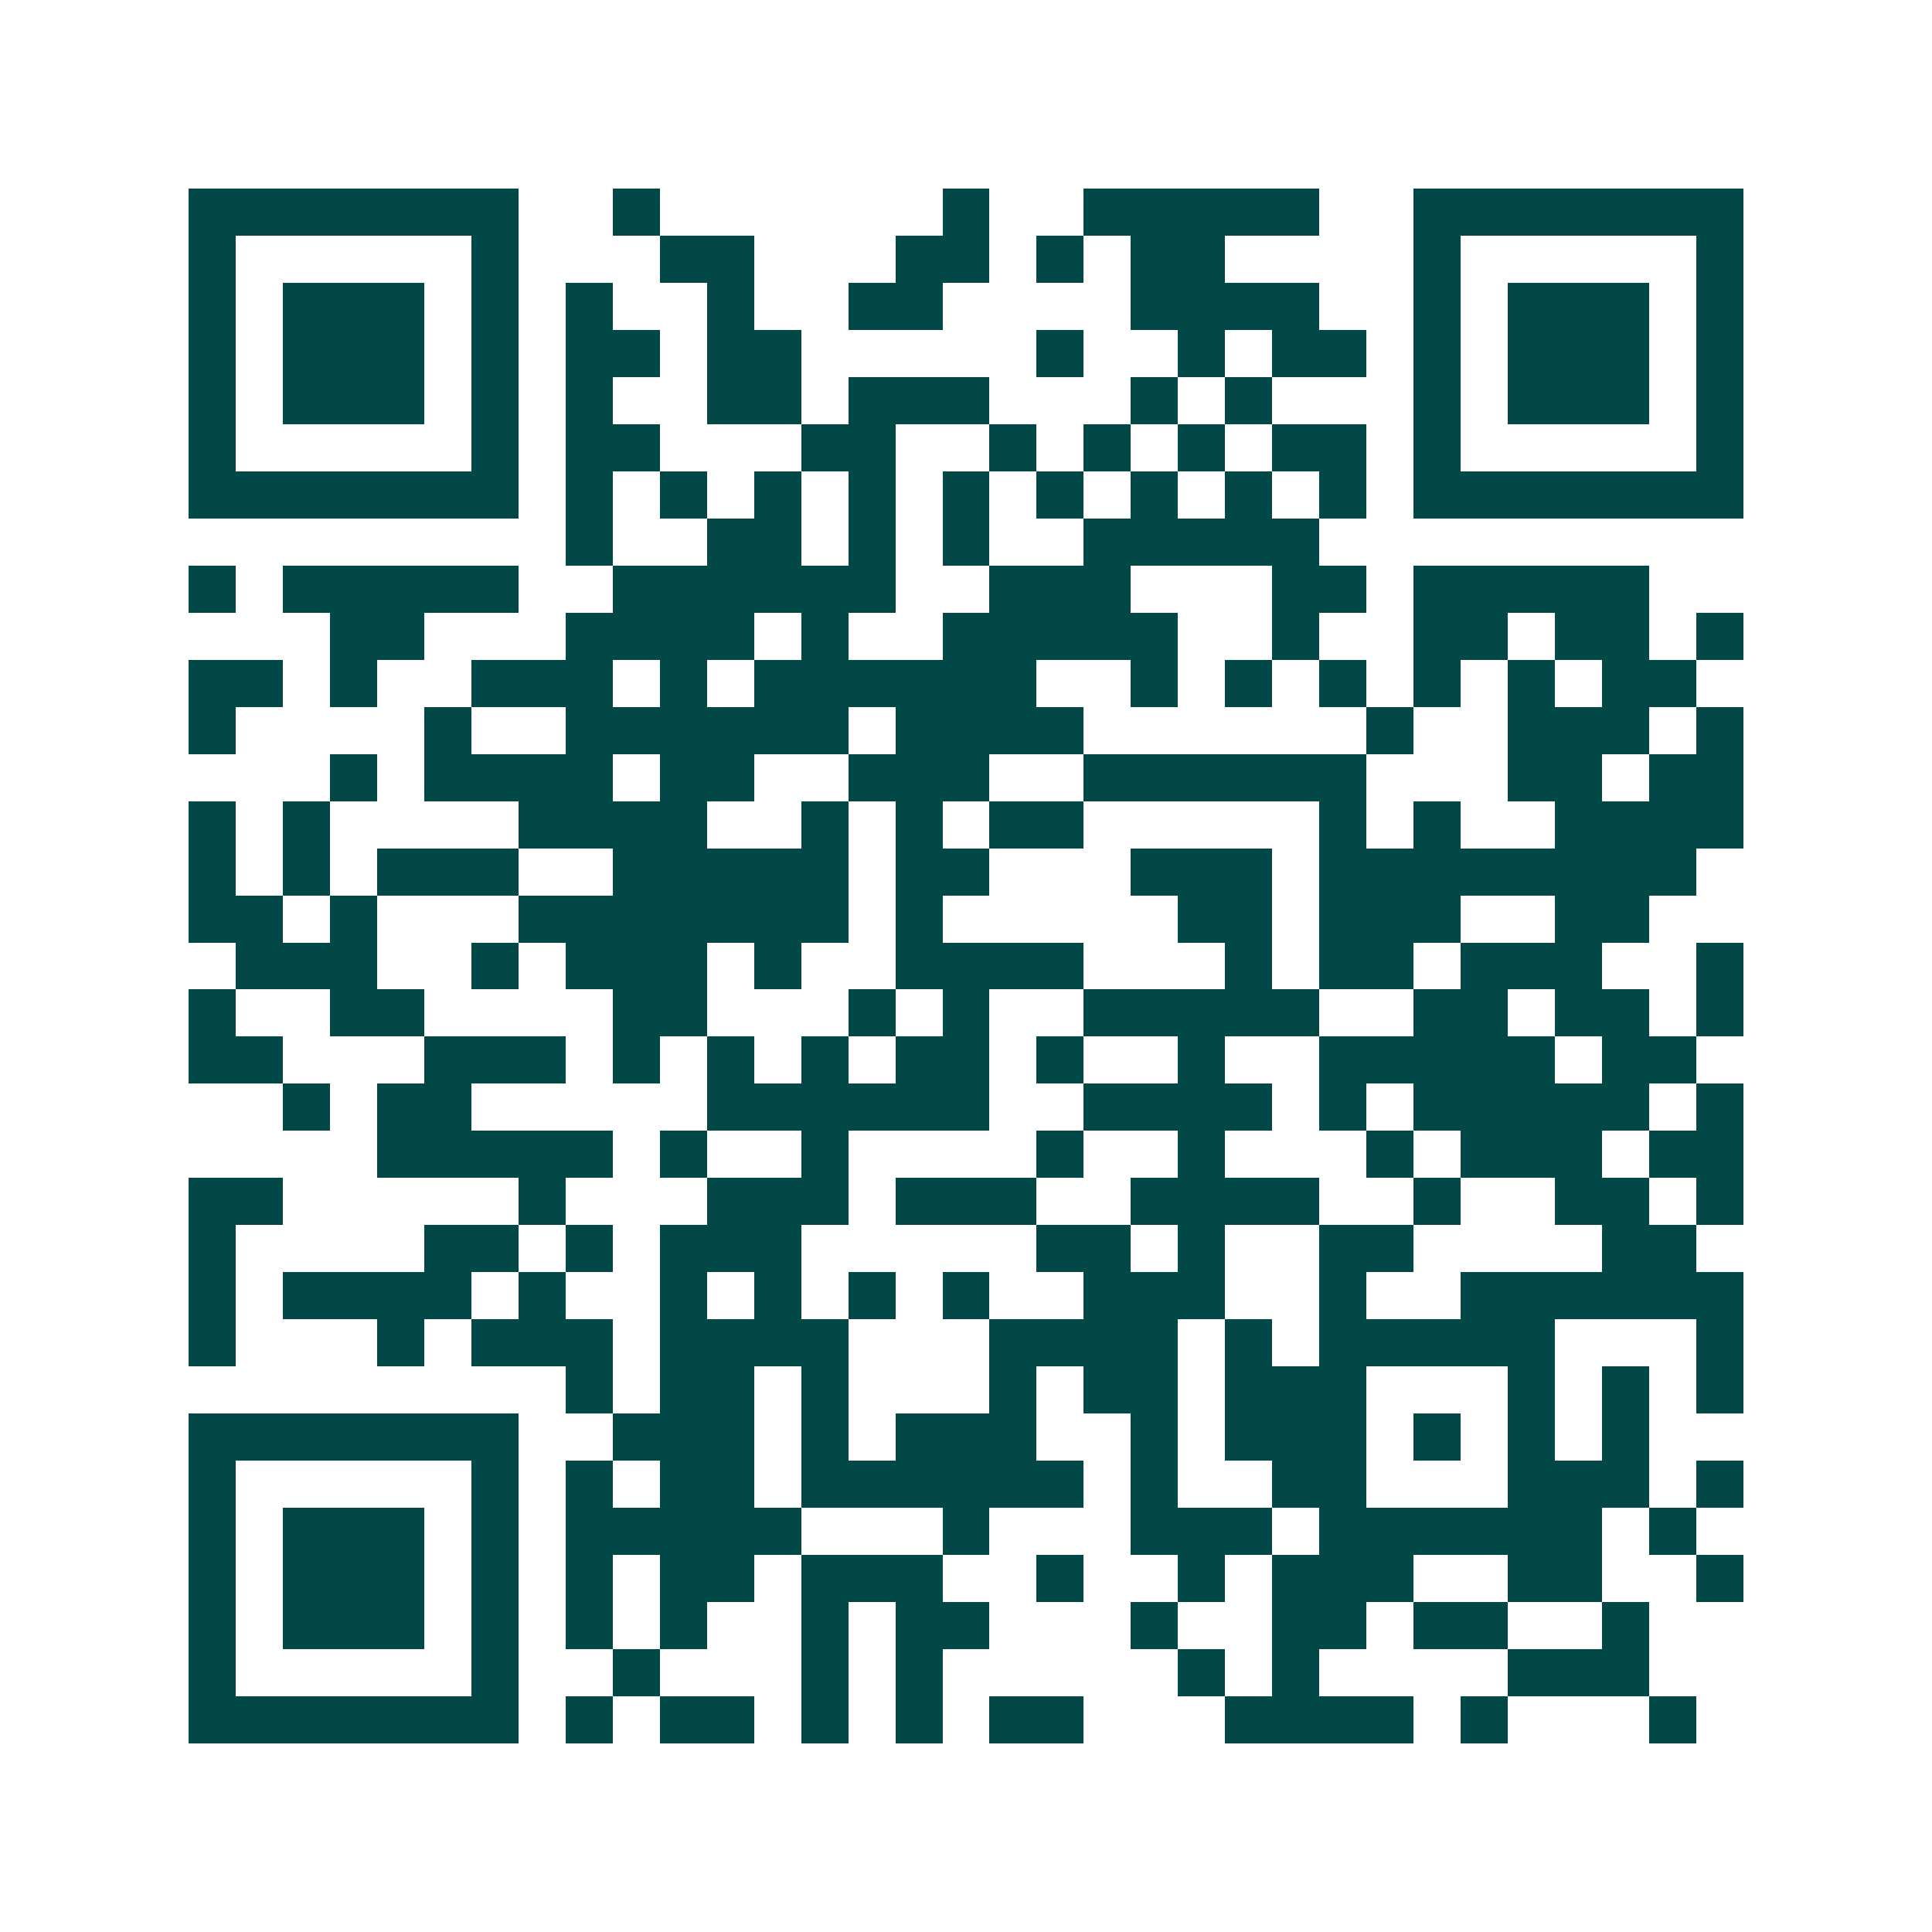 <svg xmlns="http://www.w3.org/2000/svg" width="200" height="200" viewBox="0 0 41 41" shape-rendering="crispEdges"><path fill="#ffffff" d="M0 0h41v41H0z"/><path stroke="#014847" d="M4 4.5h7m2 0h1m6 0h1m2 0h5m2 0h7M4 5.5h1m5 0h1m3 0h2m3 0h2m1 0h1m1 0h2m4 0h1m5 0h1M4 6.5h1m1 0h3m1 0h1m1 0h1m2 0h1m2 0h2m4 0h4m2 0h1m1 0h3m1 0h1M4 7.5h1m1 0h3m1 0h1m1 0h2m1 0h2m5 0h1m2 0h1m1 0h2m1 0h1m1 0h3m1 0h1M4 8.5h1m1 0h3m1 0h1m1 0h1m2 0h2m1 0h3m3 0h1m1 0h1m3 0h1m1 0h3m1 0h1M4 9.5h1m5 0h1m1 0h2m3 0h2m2 0h1m1 0h1m1 0h1m1 0h2m1 0h1m5 0h1M4 10.5h7m1 0h1m1 0h1m1 0h1m1 0h1m1 0h1m1 0h1m1 0h1m1 0h1m1 0h1m1 0h7M12 11.5h1m2 0h2m1 0h1m1 0h1m2 0h5M4 12.5h1m1 0h5m2 0h6m2 0h3m3 0h2m1 0h5M7 13.5h2m3 0h4m1 0h1m2 0h5m2 0h1m2 0h2m1 0h2m1 0h1M4 14.5h2m1 0h1m2 0h3m1 0h1m1 0h6m2 0h1m1 0h1m1 0h1m1 0h1m1 0h1m1 0h2M4 15.5h1m4 0h1m2 0h6m1 0h4m6 0h1m2 0h3m1 0h1M7 16.5h1m1 0h4m1 0h2m2 0h3m2 0h6m3 0h2m1 0h2M4 17.5h1m1 0h1m4 0h4m2 0h1m1 0h1m1 0h2m5 0h1m1 0h1m2 0h4M4 18.5h1m1 0h1m1 0h3m2 0h5m1 0h2m3 0h3m1 0h8M4 19.5h2m1 0h1m3 0h7m1 0h1m5 0h2m1 0h3m2 0h2M5 20.5h3m2 0h1m1 0h3m1 0h1m2 0h4m3 0h1m1 0h2m1 0h3m2 0h1M4 21.5h1m2 0h2m4 0h2m3 0h1m1 0h1m2 0h5m2 0h2m1 0h2m1 0h1M4 22.5h2m3 0h3m1 0h1m1 0h1m1 0h1m1 0h2m1 0h1m2 0h1m2 0h5m1 0h2M6 23.5h1m1 0h2m5 0h6m2 0h4m1 0h1m1 0h5m1 0h1M8 24.5h5m1 0h1m2 0h1m4 0h1m2 0h1m3 0h1m1 0h3m1 0h2M4 25.5h2m5 0h1m3 0h3m1 0h3m2 0h4m2 0h1m2 0h2m1 0h1M4 26.5h1m4 0h2m1 0h1m1 0h3m5 0h2m1 0h1m2 0h2m4 0h2M4 27.5h1m1 0h4m1 0h1m2 0h1m1 0h1m1 0h1m1 0h1m2 0h3m2 0h1m2 0h6M4 28.5h1m3 0h1m1 0h3m1 0h4m3 0h4m1 0h1m1 0h5m3 0h1M12 29.5h1m1 0h2m1 0h1m3 0h1m1 0h2m1 0h3m3 0h1m1 0h1m1 0h1M4 30.5h7m2 0h3m1 0h1m1 0h3m2 0h1m1 0h3m1 0h1m1 0h1m1 0h1M4 31.5h1m5 0h1m1 0h1m1 0h2m1 0h6m1 0h1m2 0h2m3 0h3m1 0h1M4 32.5h1m1 0h3m1 0h1m1 0h5m3 0h1m3 0h3m1 0h6m1 0h1M4 33.5h1m1 0h3m1 0h1m1 0h1m1 0h2m1 0h3m2 0h1m2 0h1m1 0h3m2 0h2m2 0h1M4 34.5h1m1 0h3m1 0h1m1 0h1m1 0h1m2 0h1m1 0h2m3 0h1m2 0h2m1 0h2m2 0h1M4 35.5h1m5 0h1m2 0h1m3 0h1m1 0h1m5 0h1m1 0h1m4 0h3M4 36.5h7m1 0h1m1 0h2m1 0h1m1 0h1m1 0h2m3 0h4m1 0h1m3 0h1"/></svg>
